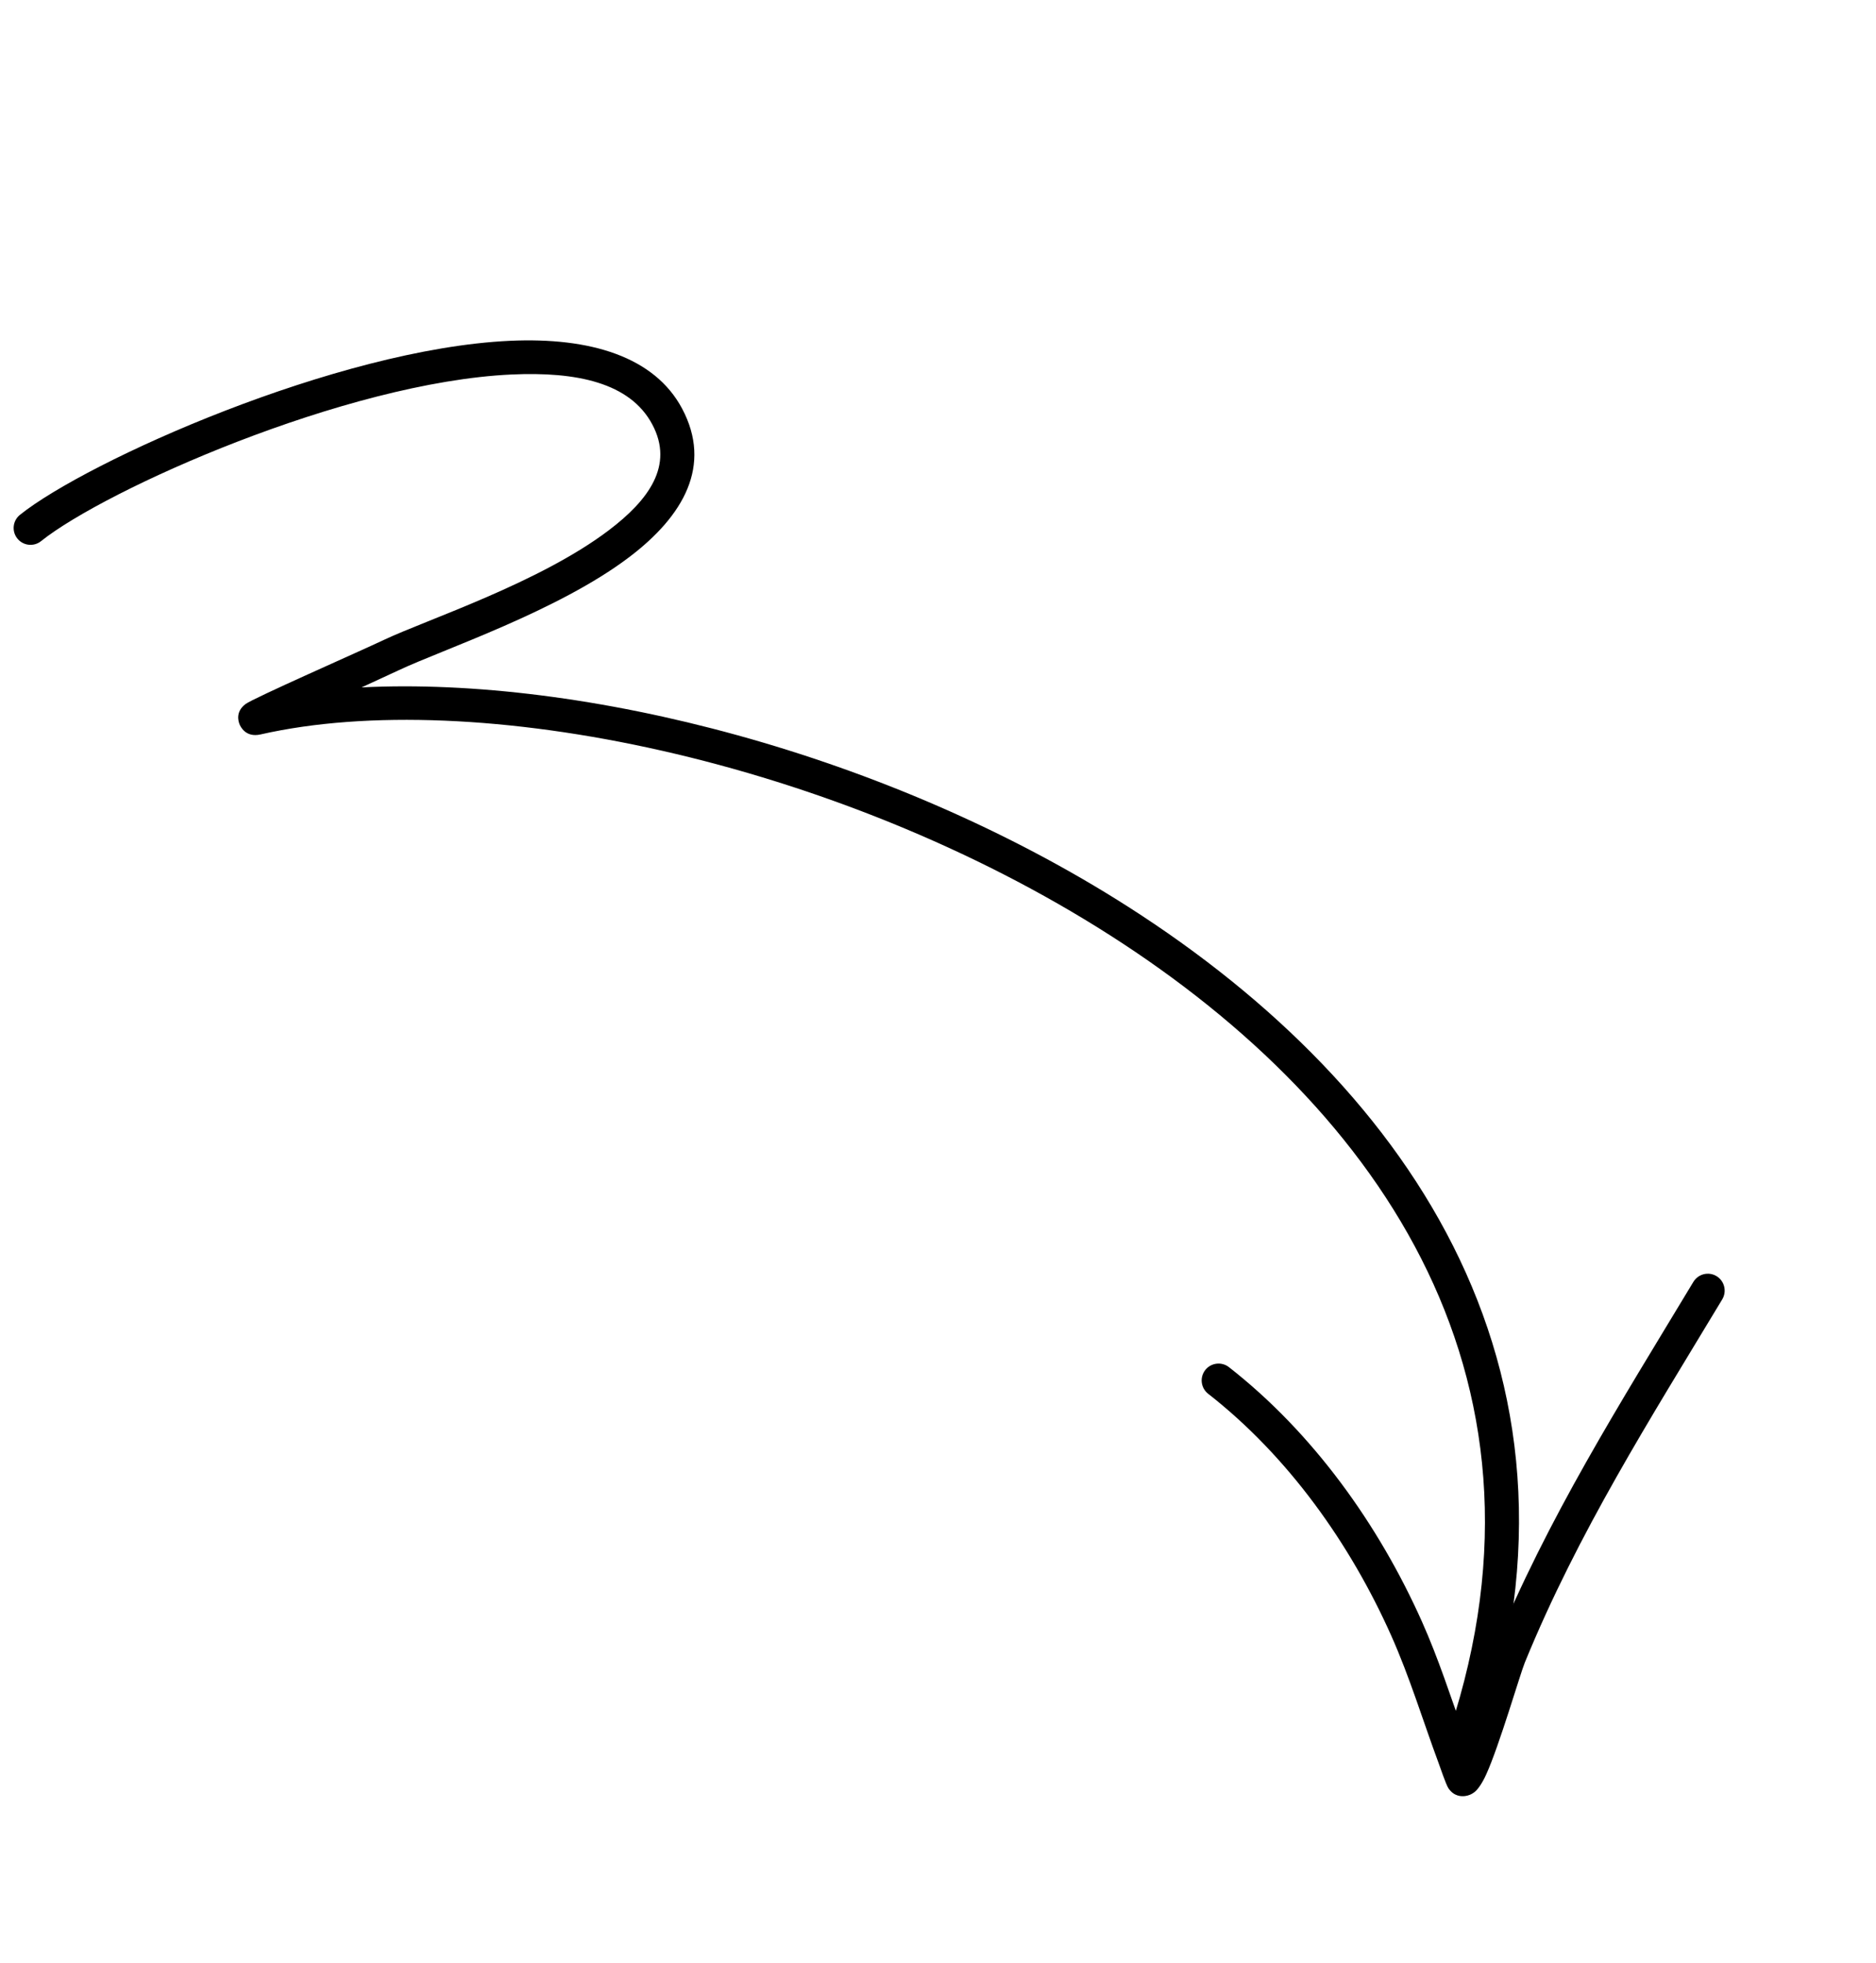<svg width="151" height="158" viewBox="0 0 151 158" fill="none" xmlns="http://www.w3.org/2000/svg">
<path fill-rule="evenodd" clip-rule="evenodd" d="M29.104 55.33C30.39 54.742 31.496 54.23 32.079 53.956C35.622 52.28 44.926 49.187 50.656 44.837C55.029 41.521 57.34 37.465 54.899 32.883C52.68 28.718 47.517 27.133 41.042 27.432C27.107 28.076 6.982 37.132 1.609 41.438C1.022 41.908 0.927 42.762 1.397 43.348C1.866 43.932 2.72 44.027 3.306 43.557C8.463 39.426 27.79 30.764 41.168 30.145C46.397 29.904 50.71 30.797 52.502 34.162C54.272 37.482 52.185 40.268 49.015 42.673C43.439 46.907 34.368 49.87 30.917 51.499C28.755 52.522 20.397 56.189 19.756 56.676C18.953 57.285 19.181 58.042 19.275 58.285C19.347 58.474 19.768 59.39 20.972 59.116C38.146 55.219 67.195 61.126 89.36 75.29C111.33 89.33 126.551 111.573 116.212 140.67C115.963 141.377 116.333 142.154 117.037 142.406C117.745 142.656 118.522 142.286 118.772 141.579C129.604 111.092 113.841 87.71 90.825 73.001C71.428 60.605 46.889 54.437 29.104 55.33Z" fill="black"/>
<path fill-rule="evenodd" clip-rule="evenodd" d="M117.824 139.54C116.749 136.523 115.774 133.485 114.463 130.549C110.973 122.728 105.69 115.34 98.919 110.045C98.325 109.583 97.472 109.69 97.011 110.278C96.549 110.872 96.655 111.725 97.244 112.187C103.673 117.208 108.67 124.235 111.981 131.656C113.479 135.017 114.533 138.518 115.811 141.962C115.877 142.133 116.386 143.646 116.581 143.936C117.032 144.613 117.652 144.606 117.938 144.566C118.177 144.535 118.457 144.441 118.734 144.207C118.961 144.013 119.304 143.544 119.63 142.819C120.682 140.5 122.358 134.74 122.733 133.823C127.033 123.318 132.796 114.267 138.626 104.586C139.01 103.942 138.804 103.105 138.162 102.718C137.521 102.331 136.687 102.541 136.3 103.182C130.395 112.985 124.572 122.16 120.222 132.793C119.961 133.422 118.714 136.985 117.824 139.54Z" fill="black"/>
</svg>

